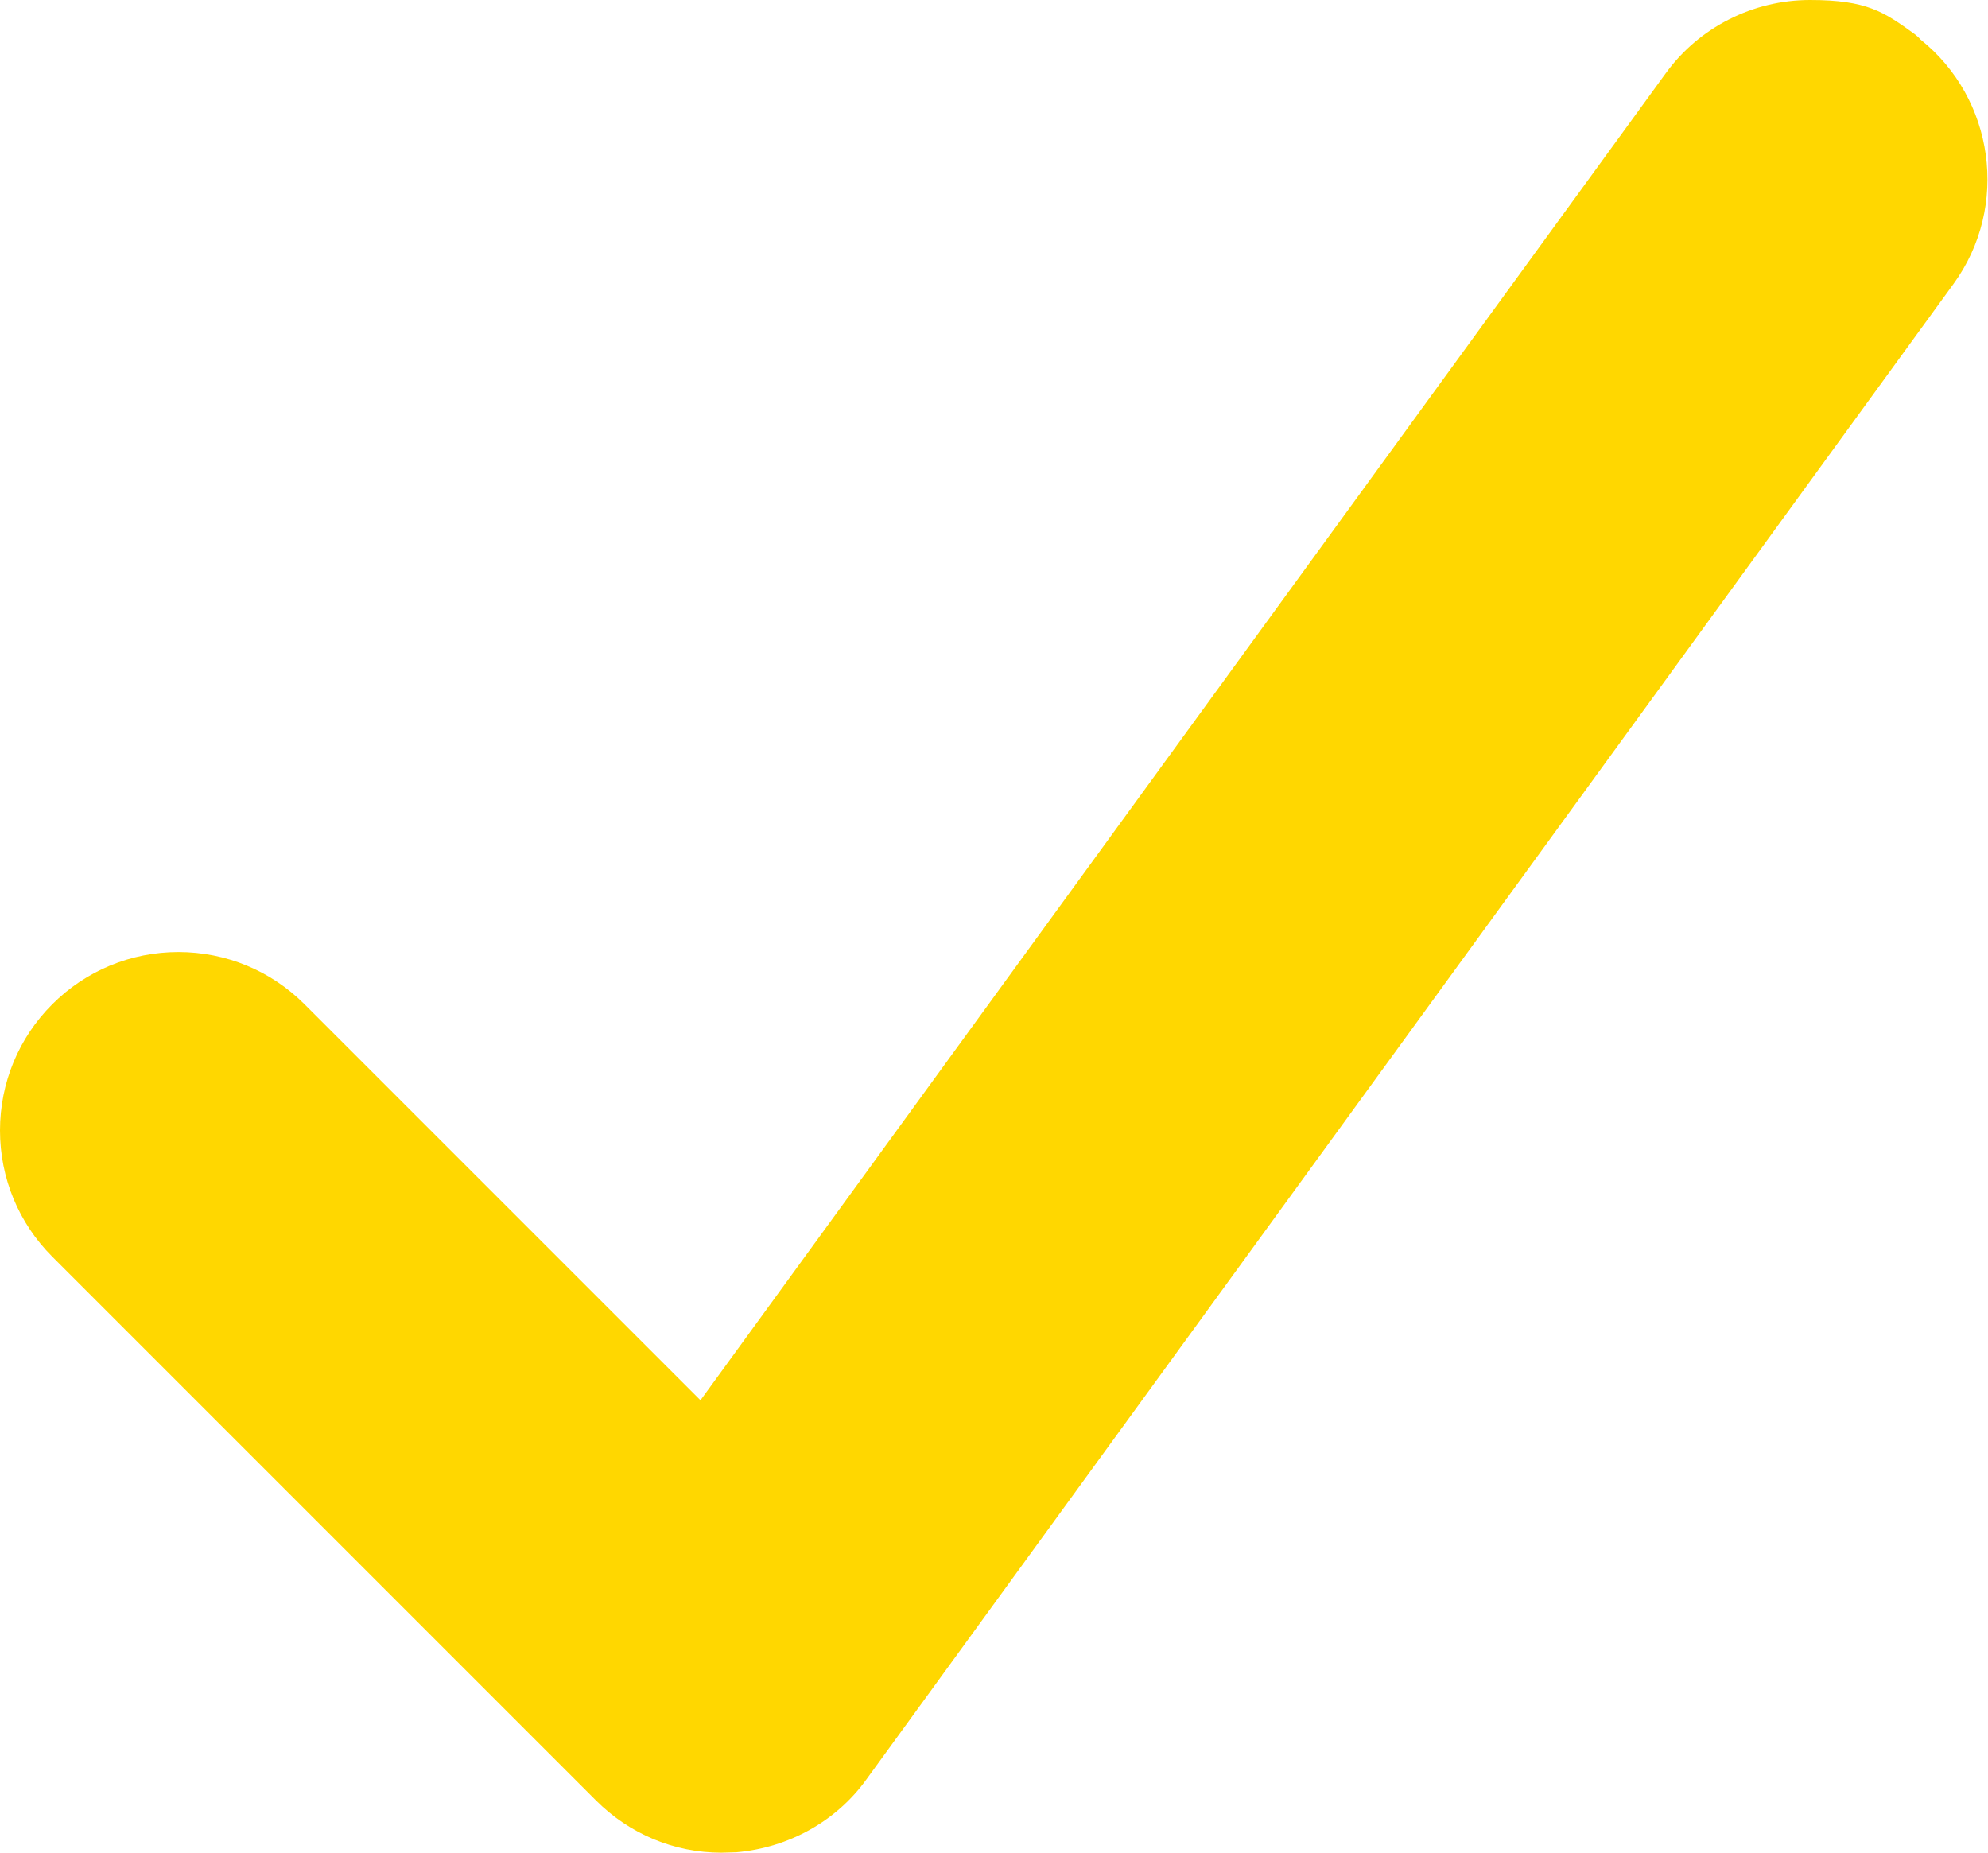 <?xml version="1.0" encoding="UTF-8"?>
<svg id="Camada_1" data-name="Camada 1" xmlns="http://www.w3.org/2000/svg" version="1.1" viewBox="0 0 468 436.1">
  <defs>
    <style>
      .cls-1 {
        fill: gold;
        stroke-width: 0px;
      }
    </style>
  </defs>
  <path class="cls-1" d="M169.8,436.1c-11.1,0-21.6-4.4-29.5-12.3L12.3,295.8c-7.9-7.9-12.3-18.5-12.3-29.7s4.4-21.8,12.3-29.7c7.9-7.9,18.5-12.3,29.7-12.3s21.8,4.4,29.7,12.3l93.2,93.2L392.1,17.3c7.9-10.9,20.6-17.3,34-17.3s17.4,2.8,24.6,8c.5.4,1,.8,1.4,1.3,17.4,13.9,21,39.3,7.8,57.5L204,418.8c-7.1,9.9-18.3,16.1-30.6,17.2-1.2,0-2.3.1-3.5.1Z"/>
</svg>